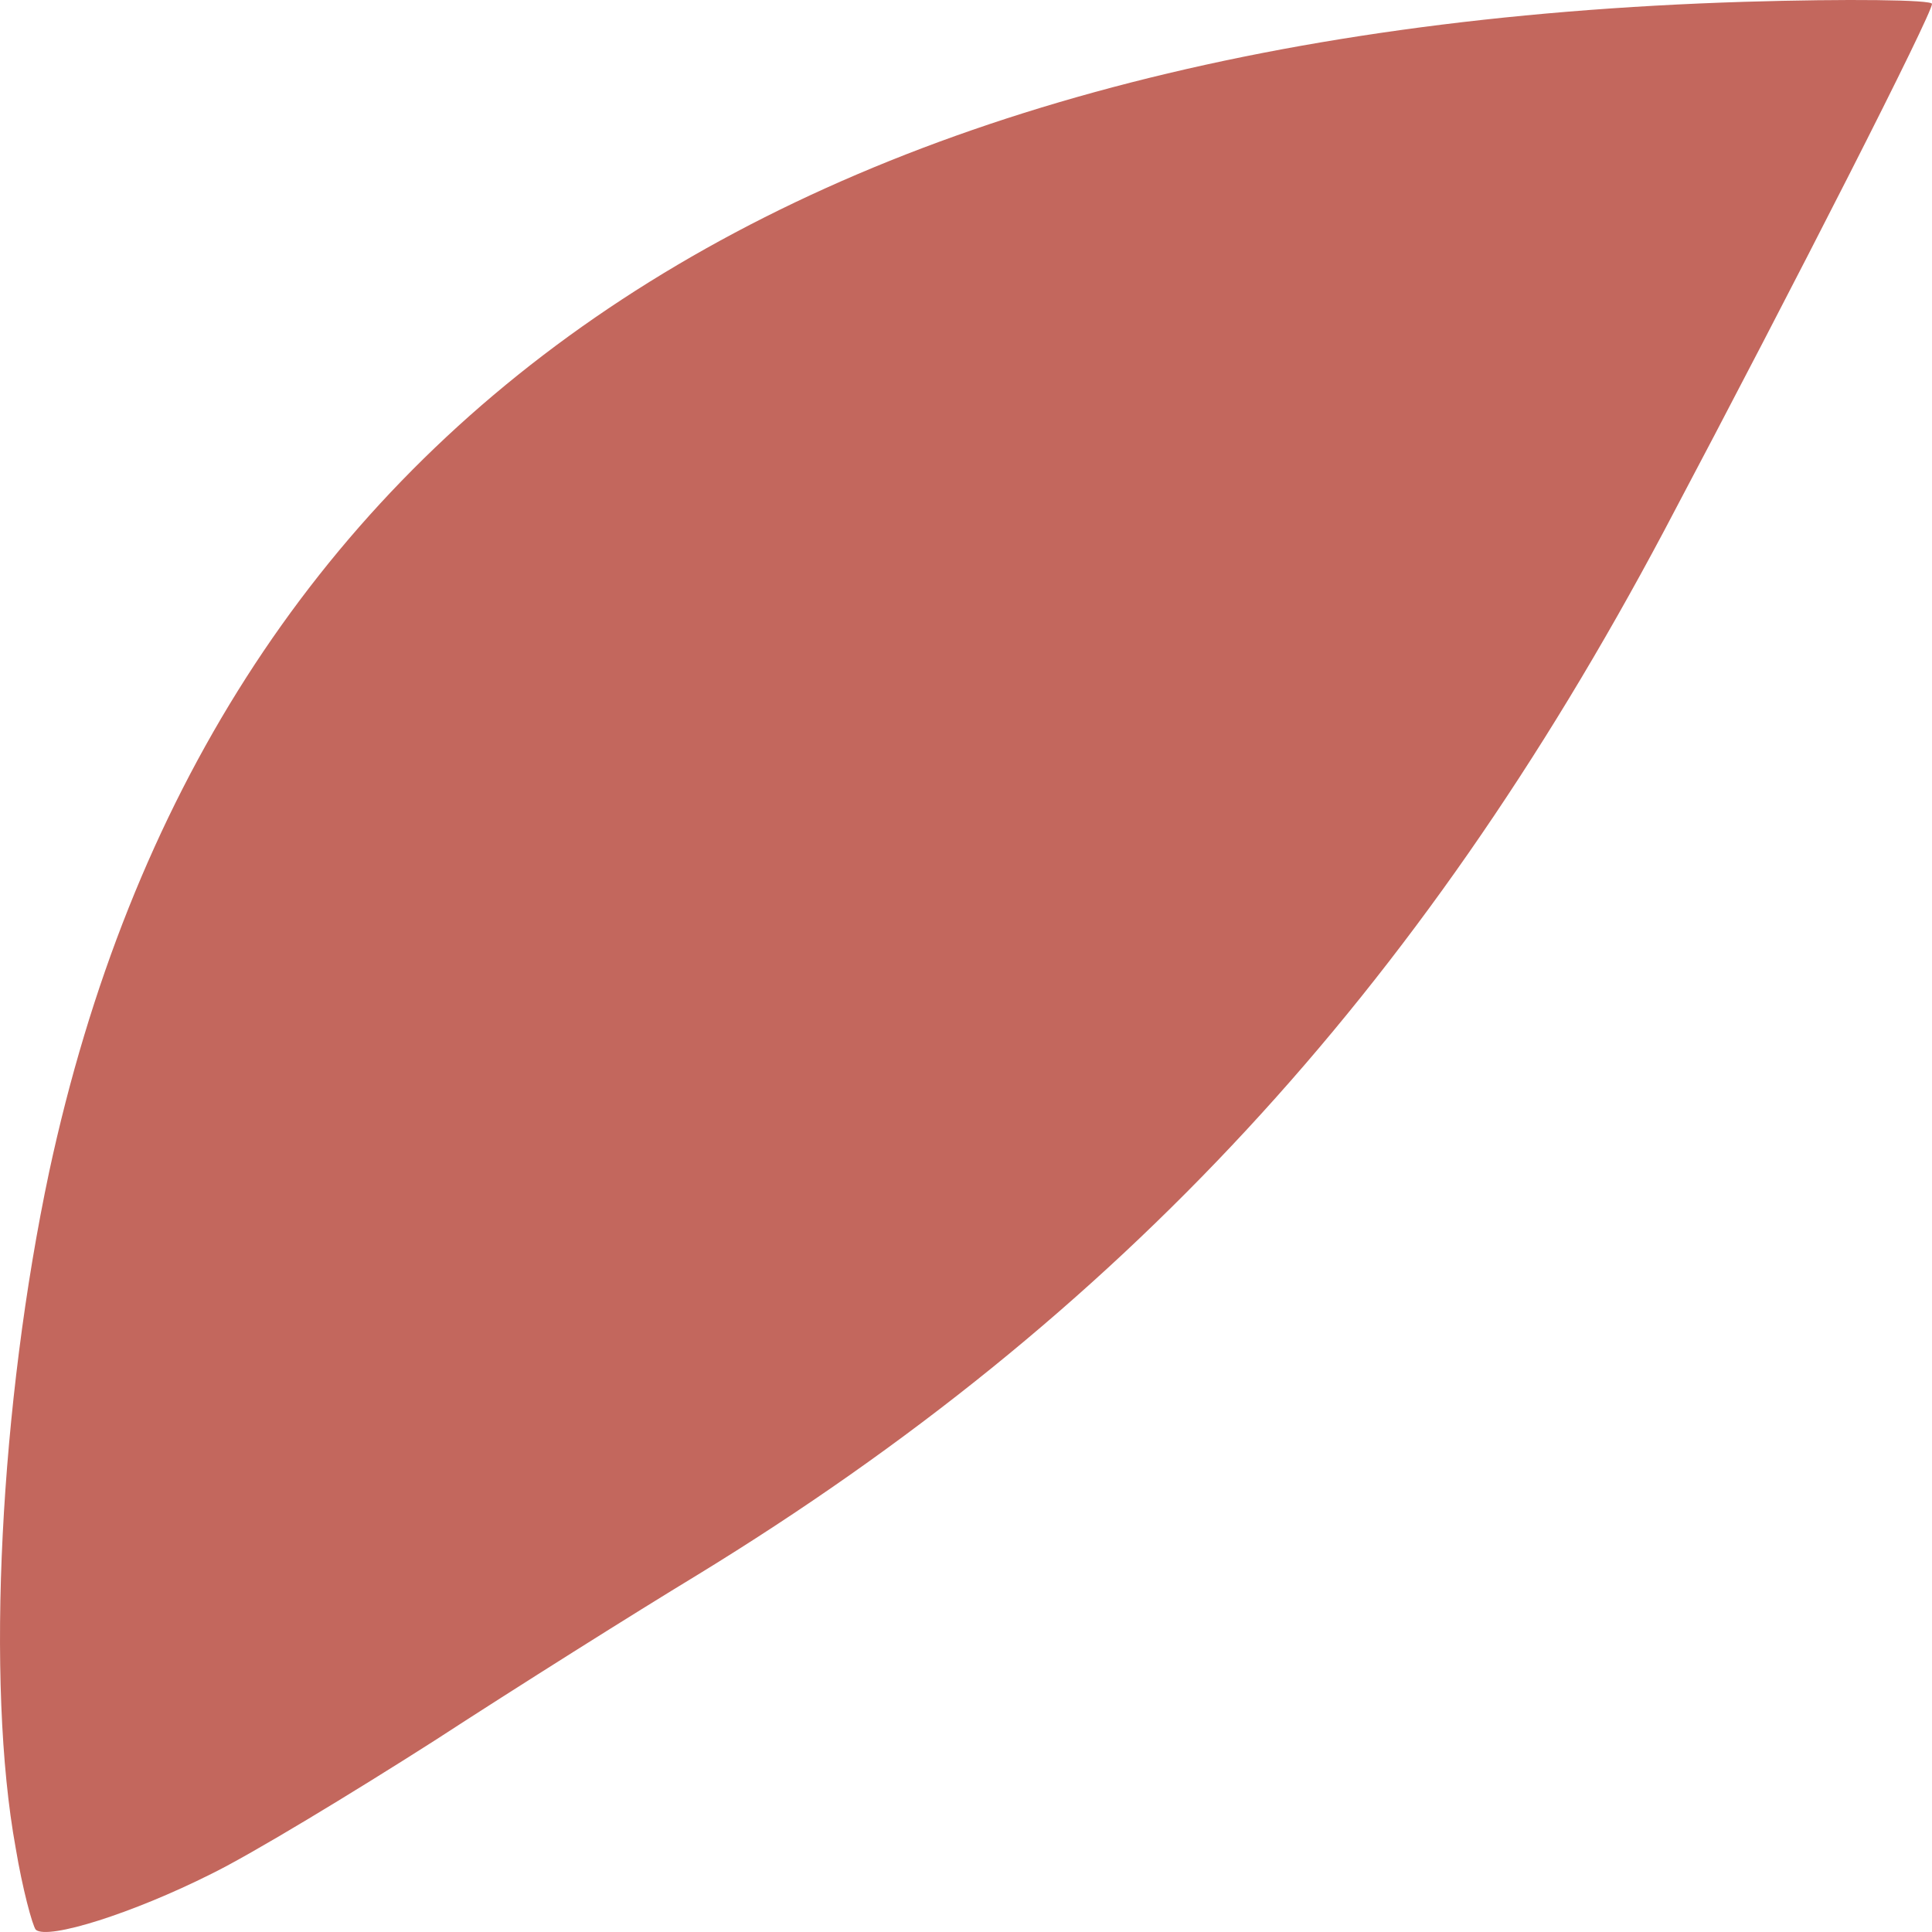 <svg xmlns="http://www.w3.org/2000/svg" fill="none" viewBox="0 0 32 32" height="32" width="32">
<path fill="#C3675D" d="M0.26 30.61C0.371 31.278 0.537 31.895 0.593 31.963C0.796 32.134 2.203 31.689 3.499 31.038C4.165 30.712 5.831 29.702 7.2 28.828C8.57 27.937 10.531 26.704 11.549 26.087C18.545 21.804 23.487 16.459 27.558 8.801C29.798 4.57 32 0.235 32 0.064C32 -0.004 30.612 -0.022 28.891 0.03C12.9 0.527 3.48 7.02 0.815 19.406C0.001 23.243 -0.24 27.869 0.26 30.61Z"></path>
</svg>
